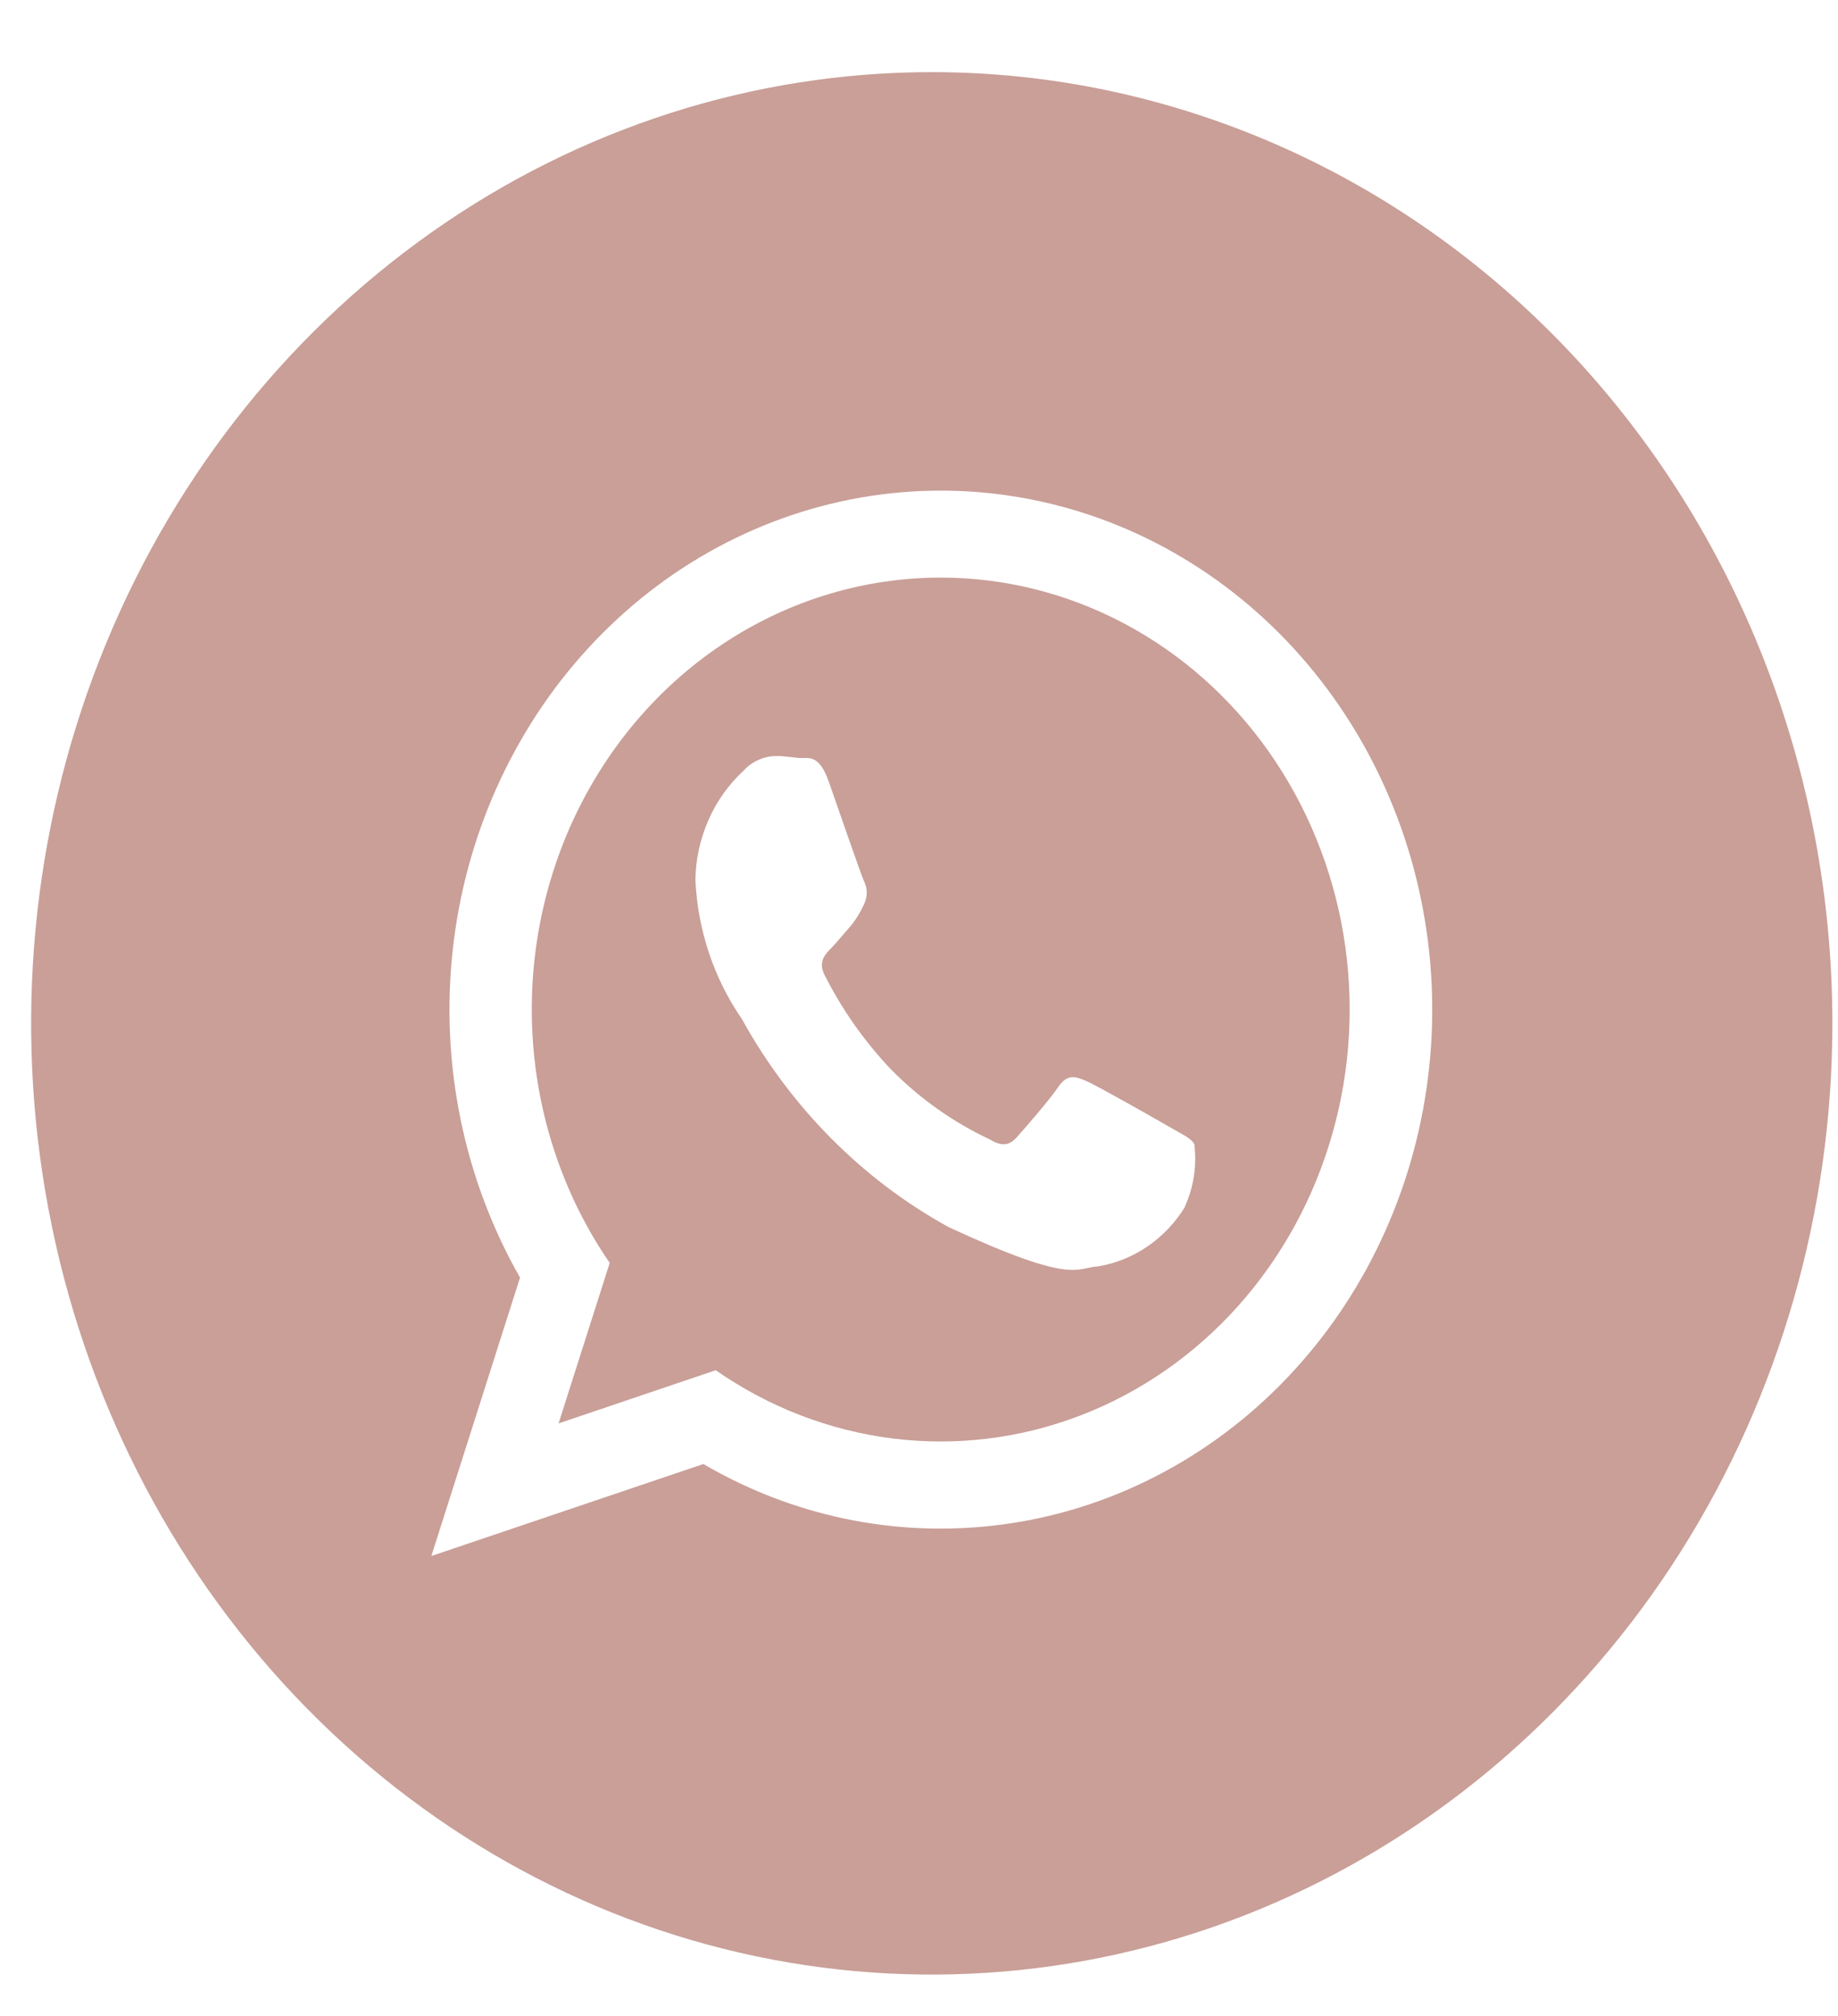 <svg width="62" height="68" viewBox="0 0 62 68" fill="none" xmlns="http://www.w3.org/2000/svg">
<path d="M31.736 19.483C29.193 19.482 26.699 20.223 24.53 21.625C22.361 23.027 20.601 25.035 19.445 27.427C18.289 29.82 17.782 32.503 17.98 35.181C18.178 37.859 19.073 40.427 20.567 42.6L18.842 48.013L24.143 46.219C25.939 47.469 27.986 48.257 30.122 48.523C32.258 48.788 34.422 48.522 36.443 47.746C38.464 46.971 40.285 45.707 41.762 44.056C43.238 42.405 44.328 40.412 44.946 38.237C45.564 36.062 45.691 33.764 45.319 31.527C44.946 29.291 44.083 27.177 42.8 25.355C41.516 23.533 39.847 22.053 37.926 21.034C36.004 20.014 33.884 19.483 31.734 19.483M39.977 40.701C39.65 41.236 39.22 41.691 38.715 42.038C38.21 42.386 37.641 42.616 37.047 42.716C36.269 42.759 36.248 43.358 32.008 41.396C29.096 39.797 26.674 37.359 25.021 34.365C24.078 32.996 23.534 31.366 23.457 29.675C23.469 28.979 23.619 28.293 23.898 27.661C24.175 27.029 24.575 26.465 25.071 26.006C25.219 25.843 25.397 25.714 25.595 25.628C25.792 25.541 26.004 25.498 26.218 25.502C26.499 25.502 26.781 25.562 27.026 25.57C27.272 25.578 27.63 25.444 27.952 26.353C28.273 27.262 29.039 29.494 29.144 29.721C29.205 29.841 29.238 29.976 29.238 30.112C29.238 30.249 29.205 30.384 29.144 30.504C29.028 30.768 28.877 31.013 28.696 31.232C28.476 31.484 28.219 31.796 28.033 31.987C27.847 32.179 27.582 32.433 27.816 32.891C28.41 34.065 29.166 35.138 30.06 36.077C31.029 37.059 32.154 37.855 33.381 38.43C33.799 38.682 34.044 38.644 34.304 38.354C34.564 38.065 35.408 37.095 35.704 36.657C36 36.218 36.283 36.306 36.658 36.47C37.032 36.634 39.081 37.798 39.495 38.039C39.91 38.281 40.189 38.402 40.287 38.594C40.377 39.316 40.266 40.05 39.965 40.706" fill="#C99F98"/>
<path d="M31.43 2.433C25.422 2.433 19.548 4.314 14.552 7.84C9.556 11.366 5.662 16.377 3.363 22.24C1.063 28.103 0.462 34.554 1.634 40.778C2.806 47.002 5.7 52.719 9.948 57.207C14.197 61.694 19.61 64.75 25.503 65.988C31.397 67.226 37.505 66.59 43.056 64.162C48.608 61.733 53.352 57.621 56.691 52.344C60.028 47.068 61.81 40.864 61.81 34.518C61.81 26.009 58.61 17.848 52.912 11.83C47.215 5.813 39.488 2.433 31.43 2.433ZM31.735 51.561C28.934 51.565 26.177 50.815 23.726 49.383L14.55 52.486L17.542 43.094C15.651 39.781 14.852 35.901 15.27 32.058C15.688 28.215 17.299 24.627 19.852 21.853C22.404 19.079 25.755 17.277 29.38 16.727C33.005 16.177 36.701 16.91 39.889 18.812C43.078 20.715 45.581 23.679 47.006 27.242C48.431 30.805 48.699 34.766 47.768 38.507C46.837 42.248 44.758 45.558 41.858 47.919C38.957 50.281 35.398 51.562 31.735 51.561Z" fill="#C99F98"/>
</svg>
